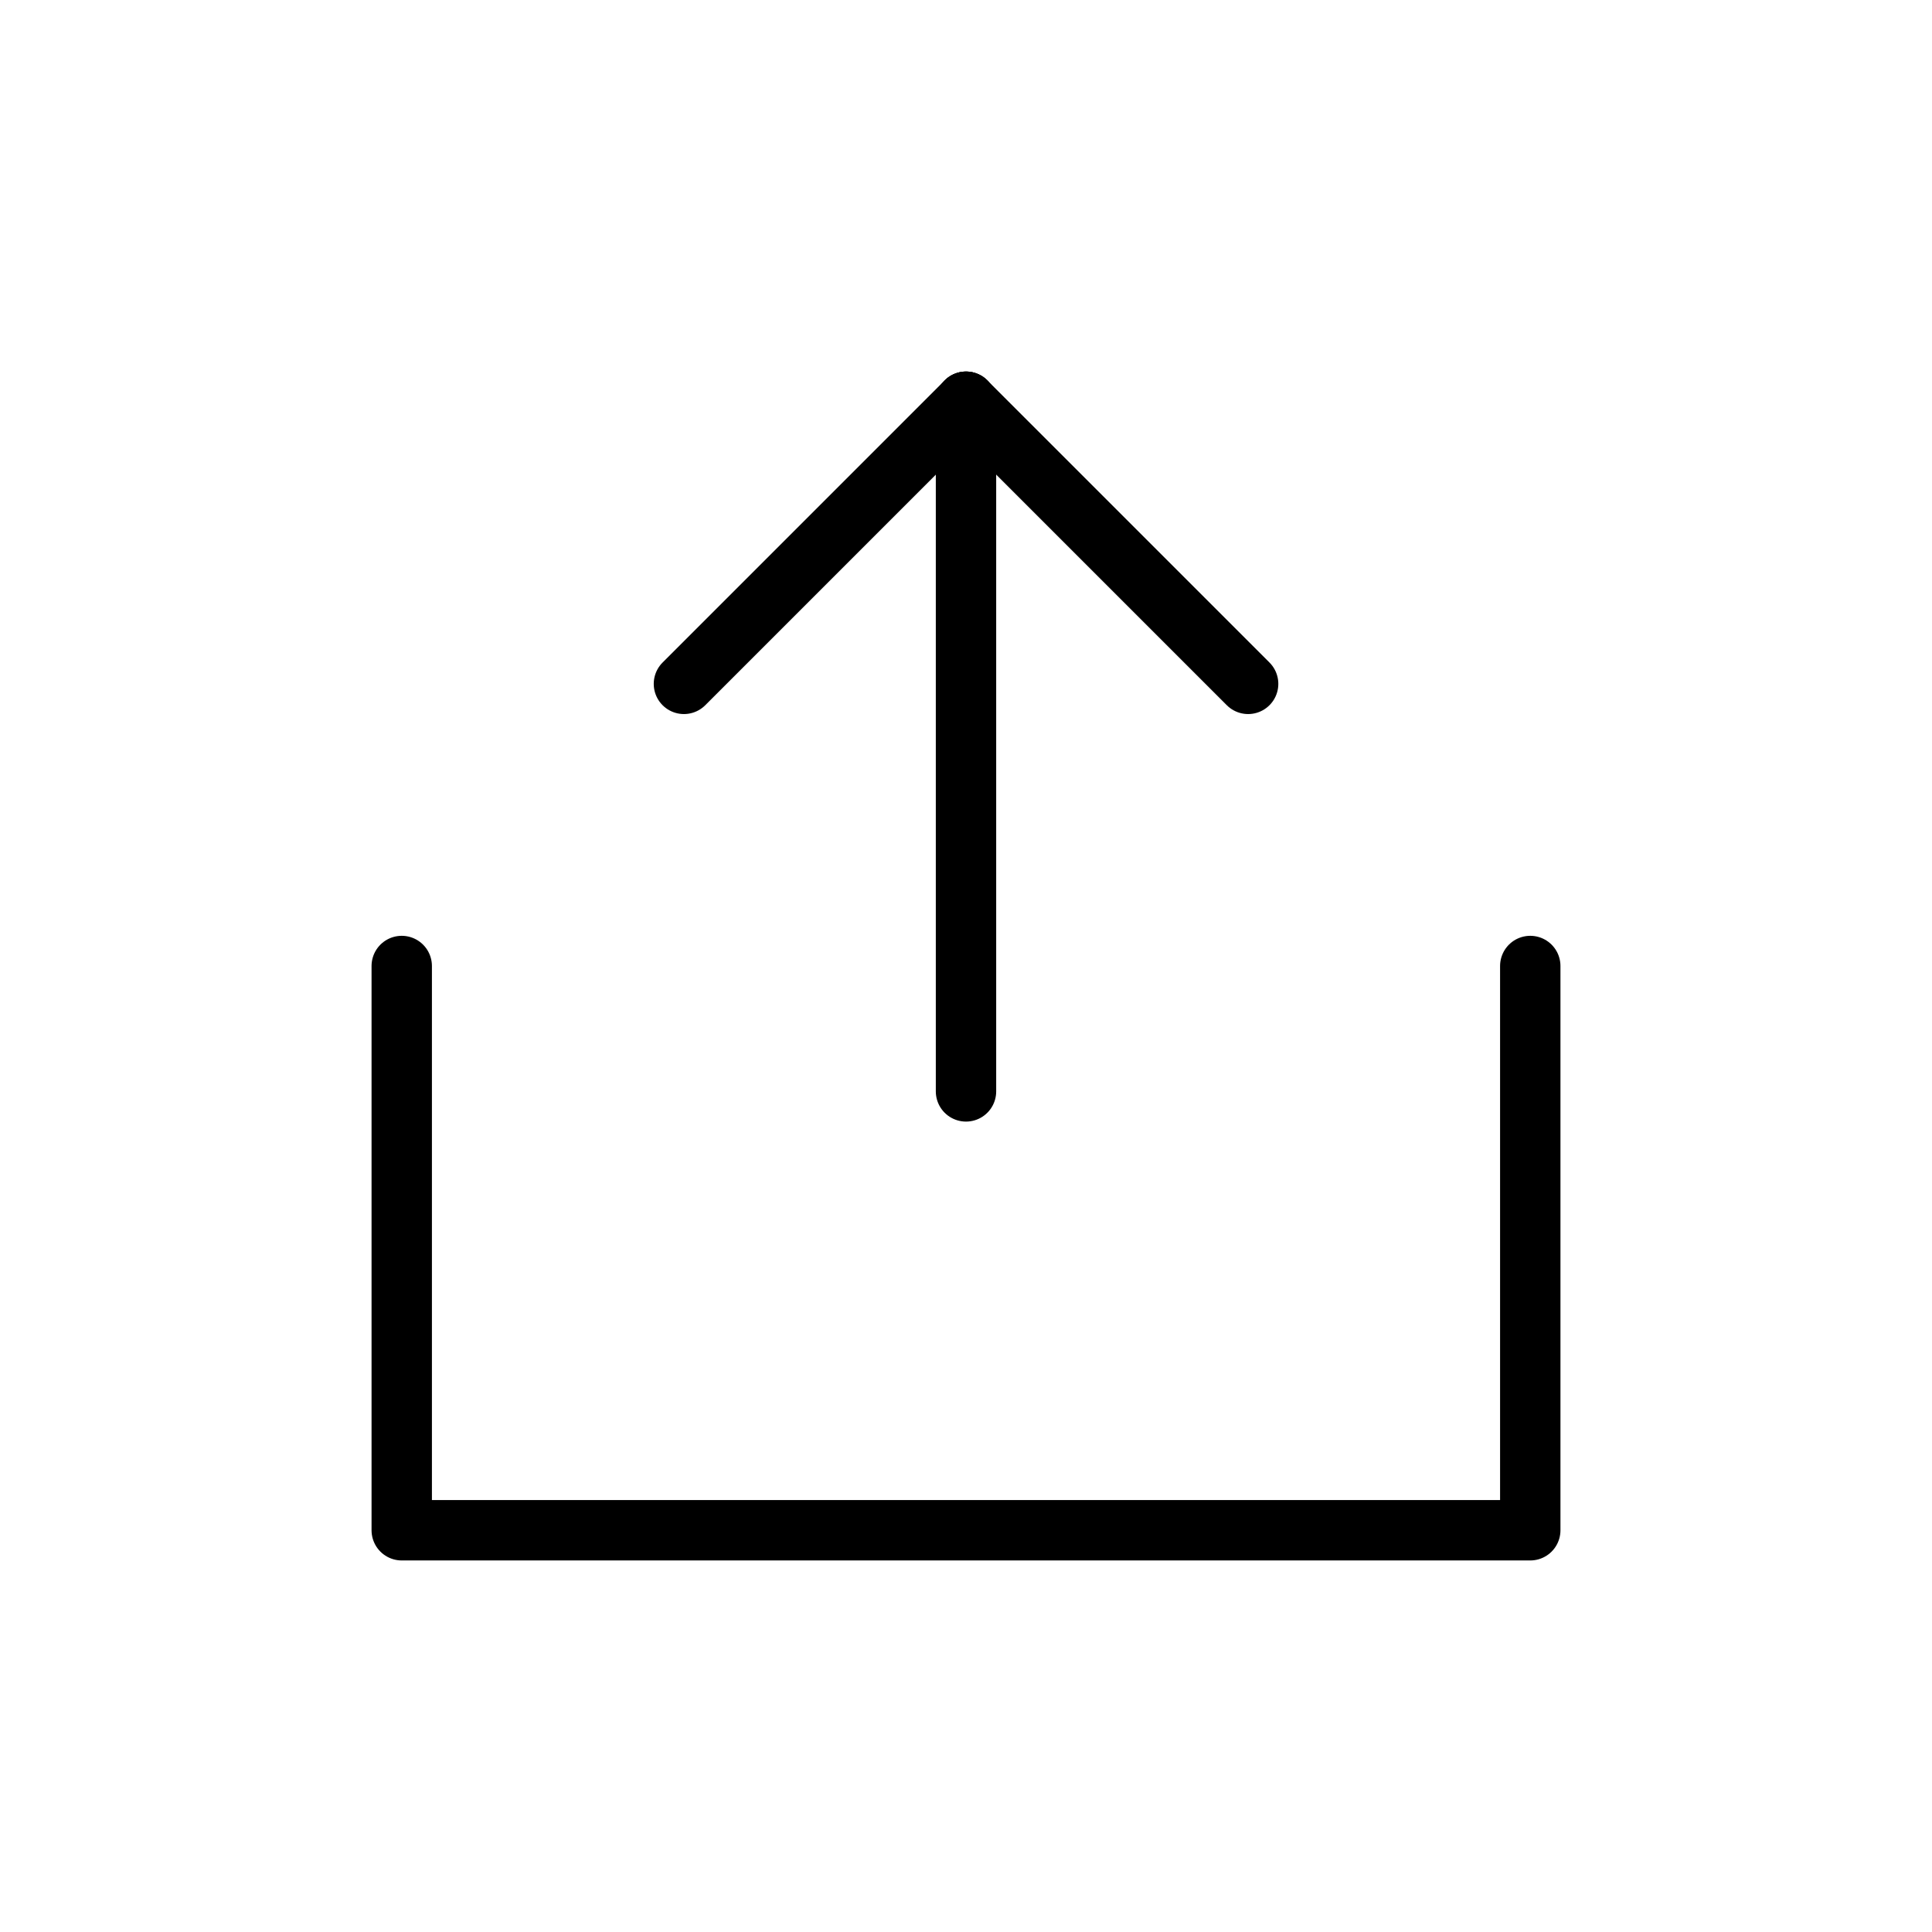 <svg id="Group_8267" data-name="Group 8267" xmlns="http://www.w3.org/2000/svg" width="32" height="32" viewBox="0 0 32 32">
  <rect id="Rectangle_1320" data-name="Rectangle 1320" width="32" height="32" fill="#fff" opacity="0"/>
  <g id="noun-share-107271" transform="translate(-141.74 -60.546)">
    <path id="Path_4868" data-name="Path 4868" d="M97.086,268.8v9.346H78.394V268.8" transform="translate(70 -192.254)" fill="none" stroke="#000" stroke-linecap="round" stroke-linejoin="round" stroke-width="1"/>
    <path id="Path_4869" data-name="Path 4869" d="M280,67.2V78.623" transform="translate(-122.26)" fill="none" stroke="#000" stroke-linecap="round" stroke-linejoin="round" stroke-width="1"/>
    <path id="Path_4870" data-name="Path 4870" d="M280,67.2l4.673,4.673" transform="translate(-122.26)" fill="none" stroke="#000" stroke-linecap="round" stroke-linejoin="round" stroke-width="1"/>
    <path id="Path_4871" data-name="Path 4871" d="M183.873,67.2,179.2,71.873" transform="translate(-26.132)" fill="none" stroke="#000" stroke-linecap="round" stroke-linejoin="round" stroke-width="1"/>
  </g>
</svg>
